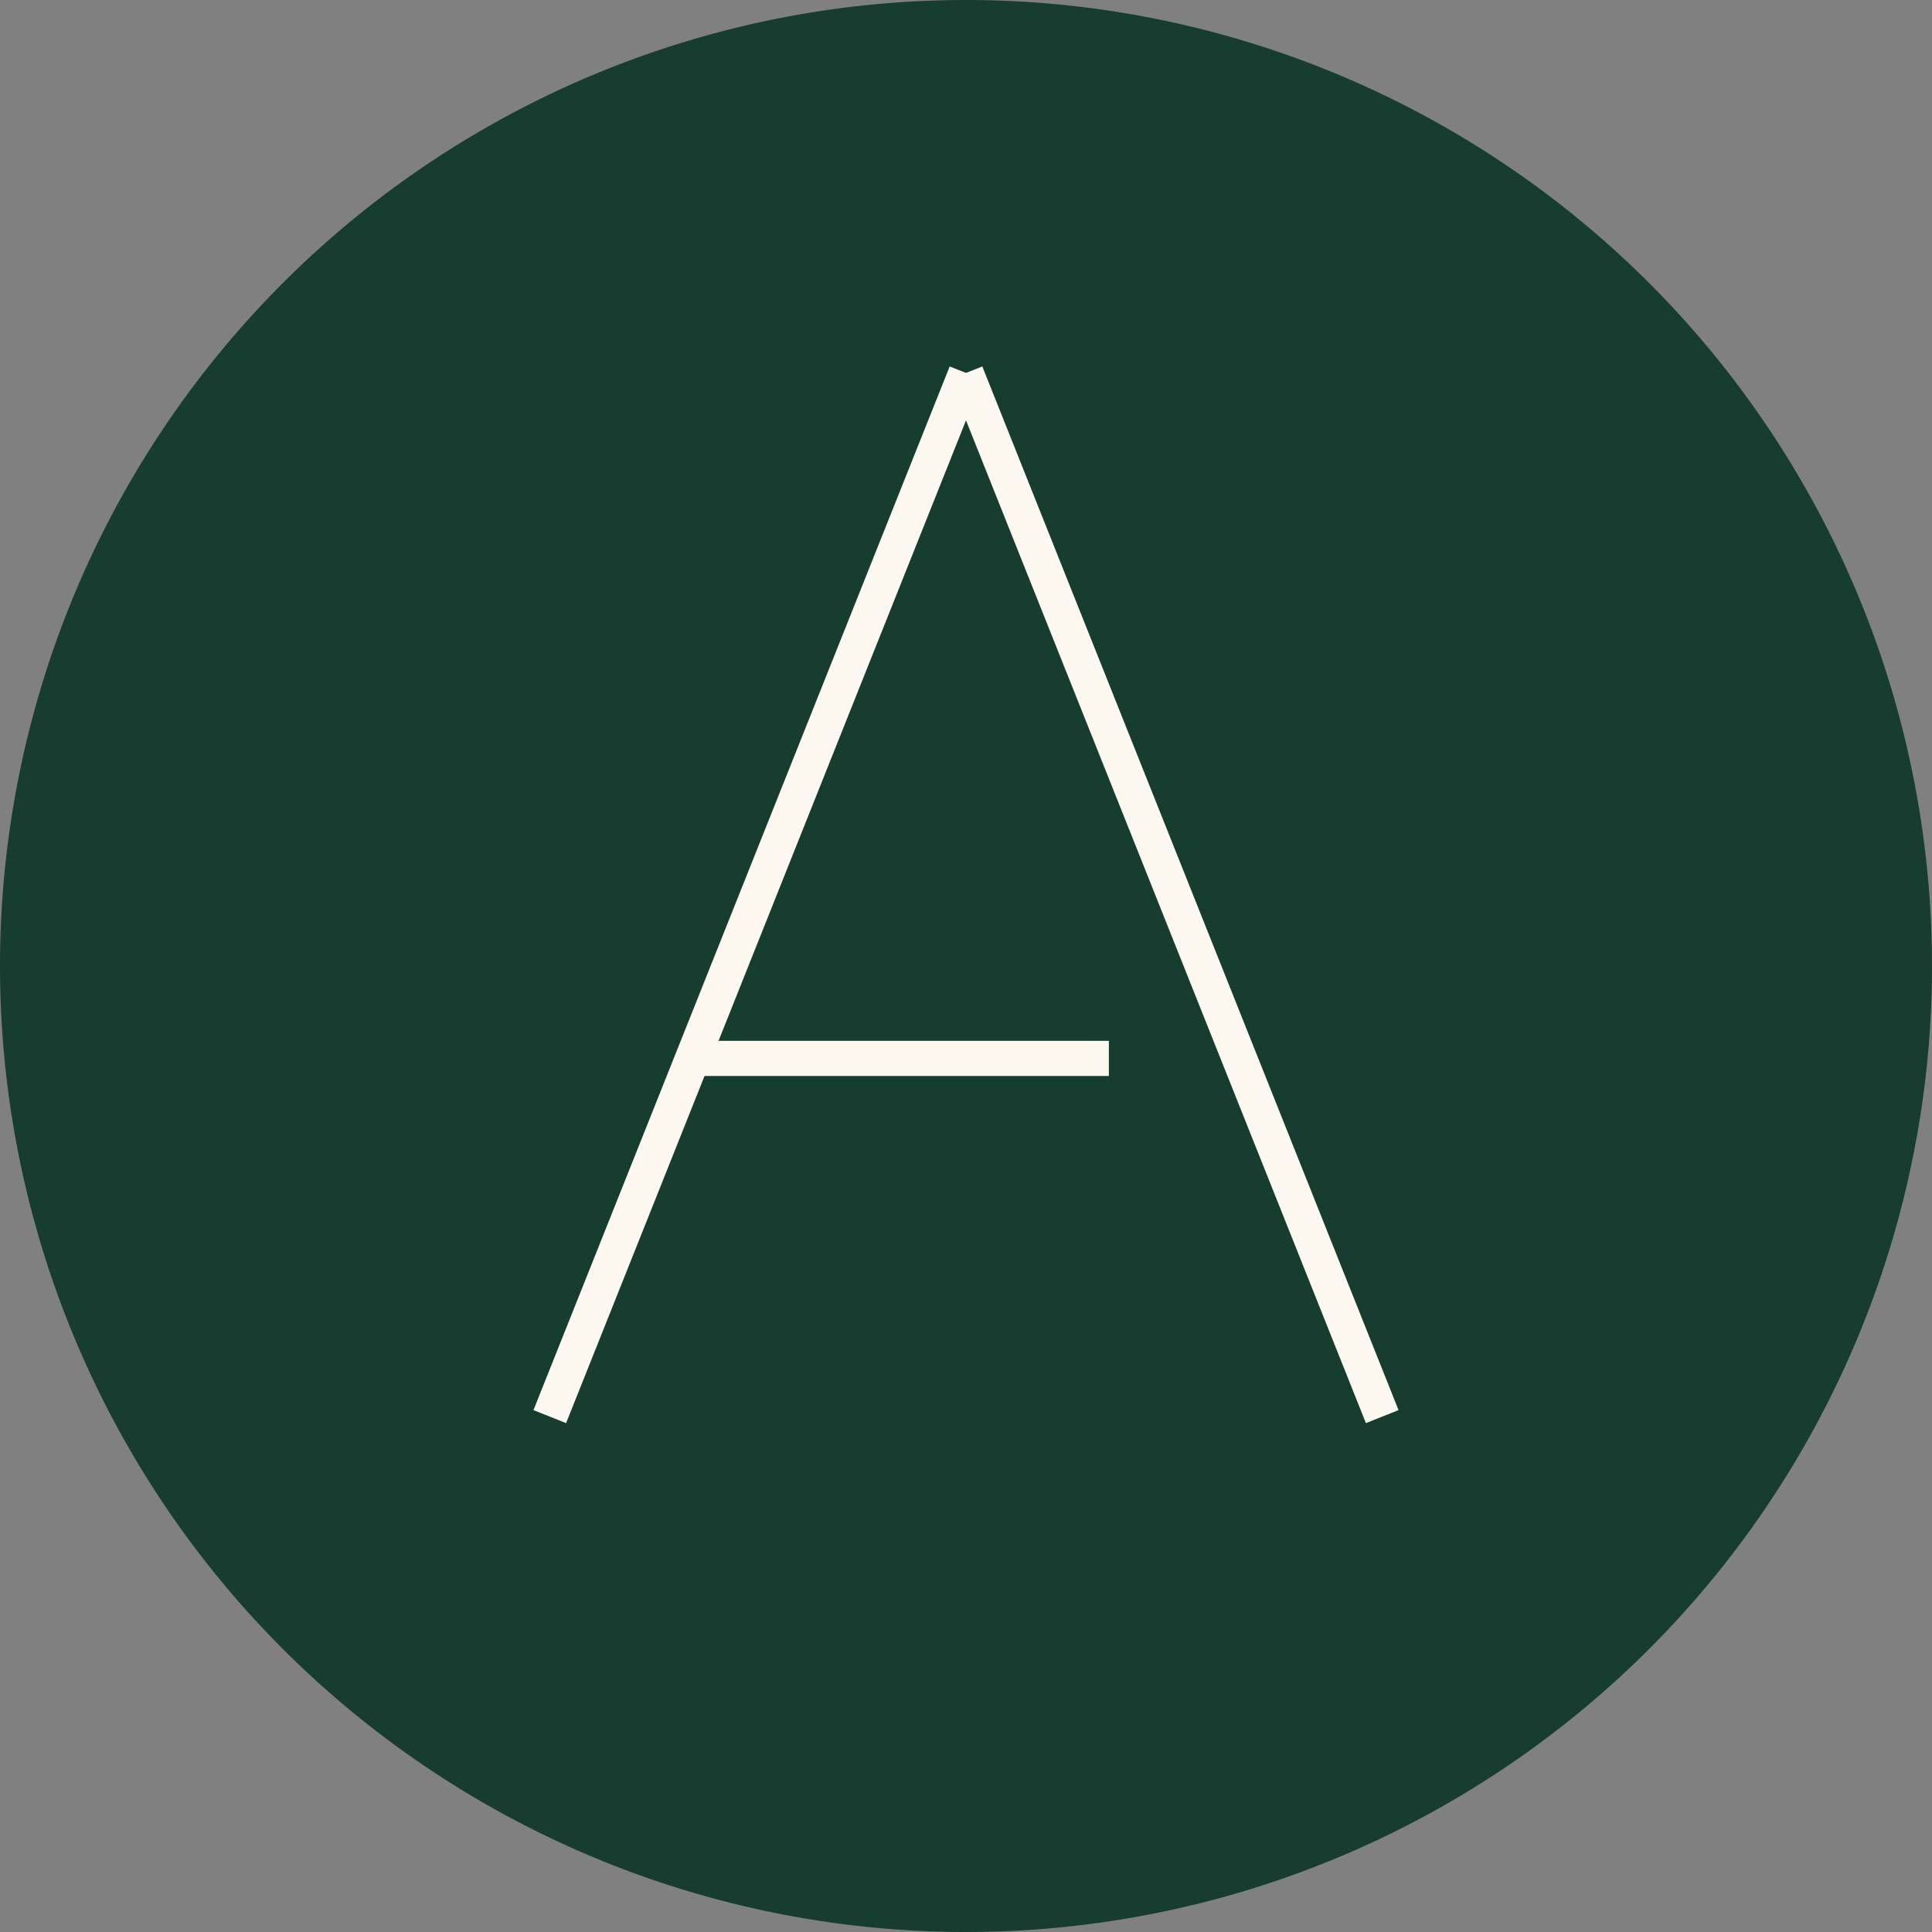 <svg xmlns="http://www.w3.org/2000/svg" width="55" height="55" viewBox="0 0 55 55">
  <rect x="0" y="0" width="55" height="55" fill="#808080" stroke="none"/>
  <g id="Group_2699" data-name="Group 2699" transform="translate(-536 -4482.011)">
    <g id="Group_2235" data-name="Group 2235" transform="translate(6 19.957)">
      <line id="Line_272" data-name="Line 272" x2="11.849" transform="translate(549.717 4488.896)" fill="none" stroke="#fdf8ef" stroke-miterlimit="10" stroke-width="1"/>
      <path id="Path_5524" data-name="Path 5524" d="M27.5,235.86A27.5,27.5,0,1,0,0,208.36a27.5,27.5,0,0,0,27.5,27.5" transform="translate(530 4281.194)" fill="#173d30"/>
      <line id="Line_264" data-name="Line 264" x1="11.849" y2="29.711" transform="translate(545.651 4472.671)" fill="none" stroke="#fdf8ef" stroke-miterlimit="10" stroke-width="1"/>
      <line id="Line_265" data-name="Line 265" x2="11.849" y2="29.711" transform="translate(557.5 4472.671)" fill="none" stroke="#fdf8ef" stroke-miterlimit="10" stroke-width="1"/>
      <line id="Line_266" data-name="Line 266" x2="11.849" transform="translate(549.718 4492.185)" fill="none" stroke="#fdf8ef" stroke-miterlimit="10" stroke-width="1"/>
    </g>
  </g>
</svg>
